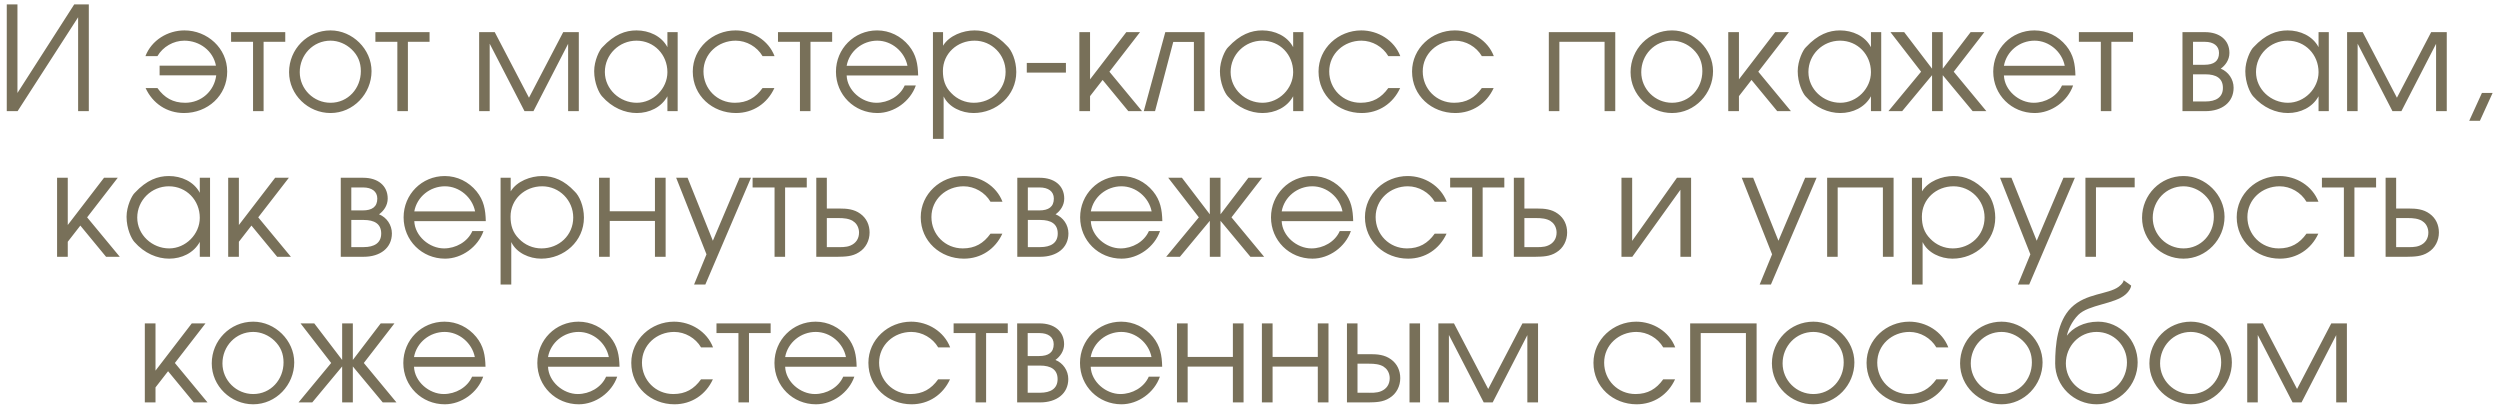 <?xml version="1.0" encoding="UTF-8"?> <svg xmlns="http://www.w3.org/2000/svg" width="309" height="50" viewBox="0 0 309 50" fill="none"><path d="M10.977 0.544V13.738H9.656V2.133L2.175 13.738H0.836V0.544H2.157V11.489L9.174 0.544H10.977ZM26.69 8.114C26.351 6.293 24.69 5.026 22.78 5.026C21.441 5.026 20.137 5.776 19.459 6.936H17.977C18.727 4.972 20.727 3.758 22.798 3.758C25.619 3.758 28.082 5.954 28.082 8.846C28.082 11.828 25.654 13.97 22.744 13.97C20.637 13.97 18.87 12.792 17.995 10.882H19.459C20.316 12.078 21.369 12.703 22.887 12.703C24.904 12.703 26.493 11.239 26.726 9.311C26.743 9.311 19.727 9.311 19.727 9.311V8.114H26.69ZM28.562 5.168V3.972H35.258V5.168H32.58V13.738H31.276V5.168H28.562ZM45.922 8.793C45.922 11.578 43.672 13.97 40.852 13.97C38.084 13.97 35.728 11.721 35.728 8.918C35.728 6.079 37.995 3.758 40.852 3.758C43.565 3.758 45.922 6.079 45.922 8.793ZM37.049 8.918C37.049 11.007 38.763 12.703 40.852 12.703C43.03 12.703 44.601 10.917 44.601 8.793C44.601 7.722 44.244 6.847 43.458 6.097C42.762 5.436 41.816 5.026 40.852 5.026C38.691 5.026 37.049 6.793 37.049 8.918ZM46.399 5.168V3.972H53.094V5.168H50.416V13.738H49.112V5.168H46.399ZM59.222 3.972H61.15C61.15 3.972 65.382 12.06 65.382 12.078L69.613 3.972H71.541V13.738H70.22V5.418L65.935 13.738H64.828C64.828 13.738 60.526 5.418 60.526 5.401V13.738H59.222V3.972ZM83.76 13.738H82.492V11.899C81.742 13.274 80.243 13.97 78.707 13.97C77.243 13.97 75.654 13.328 74.404 11.899C74.047 11.507 73.44 10.275 73.44 8.793C73.44 7.489 74.101 6.15 74.458 5.829C75.94 4.24 77.314 3.758 78.671 3.758C80.207 3.758 81.76 4.436 82.492 5.829V3.972H83.76V13.738ZM74.761 8.9C74.761 11.042 76.618 12.703 78.707 12.703C80.742 12.703 82.492 10.953 82.492 8.918C82.492 6.757 80.85 5.026 78.671 5.026C76.529 5.026 74.761 6.74 74.761 8.9ZM95.715 10.882C94.84 12.792 93.073 13.97 90.966 13.97C88.056 13.97 85.627 11.828 85.627 8.846C85.627 5.954 88.091 3.758 90.912 3.758C92.983 3.758 94.983 4.972 95.733 6.936H94.251C93.572 5.776 92.269 5.026 90.93 5.026C88.77 5.026 86.949 6.632 86.949 8.828C86.949 10.989 88.645 12.703 90.823 12.703C92.341 12.703 93.394 12.078 94.251 10.882H95.715ZM96.159 5.168V3.972H102.854V5.168H100.176V13.738H98.873V5.168H96.159ZM104.646 9.328C104.717 11.185 106.52 12.703 108.323 12.703C109.77 12.703 111.234 11.899 111.823 10.56H113.198C112.519 12.524 110.519 13.97 108.448 13.97C105.592 13.97 103.324 11.721 103.324 8.864C103.324 6.025 105.574 3.758 108.413 3.758C109.948 3.758 111.359 4.454 112.341 5.651C113.251 6.775 113.447 7.918 113.483 9.328H104.646ZM112.162 8.132C111.823 6.4 110.234 5.026 108.431 5.026C106.592 5.026 104.967 6.329 104.646 8.132H112.162ZM116.561 3.972V5.651C117.329 4.383 119.043 3.758 120.453 3.758C121.881 3.758 123.203 4.311 124.452 5.651C125.042 6.186 125.613 7.472 125.613 8.9C125.613 11.81 123.167 13.97 120.328 13.97C118.882 13.97 117.275 13.274 116.632 11.917V17.166H115.311V3.972H116.561ZM124.292 8.882C124.292 6.757 122.578 5.026 120.453 5.026C118.311 5.026 116.543 6.615 116.543 8.775C116.543 9.846 116.811 10.739 117.579 11.507C118.311 12.274 119.31 12.703 120.364 12.703C122.542 12.703 124.292 11.078 124.292 8.882ZM131.748 7.775V8.971H126.91V7.775H131.748ZM133.409 3.972H134.73V9.81L139.212 3.972H140.908L137.123 8.864L141.158 13.738H139.462L136.284 9.882L134.73 11.882V13.738H133.409V3.972ZM148.887 3.972V13.738H147.566V5.186H145.013L142.764 13.738H141.371L144.031 3.972H148.887ZM161.103 13.738H159.835V11.899C159.085 13.274 157.586 13.97 156.05 13.97C154.586 13.97 152.997 13.328 151.747 11.899C151.39 11.507 150.783 10.275 150.783 8.793C150.783 7.489 151.444 6.15 151.801 5.829C153.283 4.24 154.658 3.758 156.014 3.758C157.55 3.758 159.103 4.436 159.835 5.829V3.972H161.103V13.738ZM152.105 8.9C152.105 11.042 153.961 12.703 156.05 12.703C158.086 12.703 159.835 10.953 159.835 8.918C159.835 6.757 158.193 5.026 156.014 5.026C153.872 5.026 152.105 6.74 152.105 8.9ZM173.058 10.882C172.183 12.792 170.416 13.97 168.309 13.97C165.399 13.97 162.971 11.828 162.971 8.846C162.971 5.954 165.434 3.758 168.255 3.758C170.326 3.758 172.326 4.972 173.076 6.936H171.594C170.916 5.776 169.612 5.026 168.273 5.026C166.113 5.026 164.292 6.632 164.292 8.828C164.292 10.989 165.988 12.703 168.166 12.703C169.684 12.703 170.737 12.078 171.594 10.882H173.058ZM184.618 10.882C183.743 12.792 181.975 13.97 179.869 13.97C176.958 13.97 174.53 11.828 174.53 8.846C174.53 5.954 176.994 3.758 179.815 3.758C181.886 3.758 183.886 4.972 184.635 6.936H183.154C182.475 5.776 181.172 5.026 179.833 5.026C177.673 5.026 175.851 6.632 175.851 8.828C175.851 10.989 177.548 12.703 179.726 12.703C181.243 12.703 182.297 12.078 183.154 10.882H184.618ZM191.434 3.972H199.647V13.738H198.326V5.168H192.738V13.738H191.434V3.972ZM211.732 8.793C211.732 11.578 209.482 13.97 206.662 13.97C203.894 13.97 201.538 11.721 201.538 8.918C201.538 6.079 203.805 3.758 206.662 3.758C209.375 3.758 211.732 6.079 211.732 8.793ZM202.859 8.918C202.859 11.007 204.573 12.703 206.662 12.703C208.84 12.703 210.411 10.917 210.411 8.793C210.411 7.722 210.054 6.847 209.268 6.097C208.572 5.436 207.626 5.026 206.662 5.026C204.501 5.026 202.859 6.793 202.859 8.918ZM213.612 3.972H214.933V9.81L219.414 3.972H221.11L217.325 8.864L221.36 13.738H219.664L216.486 9.882L214.933 11.882V13.738H213.612V3.972ZM232.518 13.738H231.25V11.899C230.5 13.274 229.001 13.97 227.465 13.97C226.001 13.97 224.412 13.328 223.163 11.899C222.805 11.507 222.198 10.275 222.198 8.793C222.198 7.489 222.859 6.15 223.216 5.829C224.698 4.24 226.073 3.758 227.43 3.758C228.965 3.758 230.518 4.436 231.25 5.829V3.972H232.518V13.738ZM223.52 8.9C223.52 11.042 225.376 12.703 227.465 12.703C229.501 12.703 231.25 10.953 231.25 8.918C231.25 6.757 229.608 5.026 227.43 5.026C225.287 5.026 223.52 6.74 223.52 8.9ZM240.124 8.489C240.124 8.471 243.57 3.972 243.57 3.972H245.266L241.481 8.864L245.516 13.738H243.82L240.124 9.293V13.738H238.803V9.293L235.107 13.738H233.411L237.446 8.864L233.661 3.972H235.357C235.357 3.972 238.803 8.471 238.803 8.489V3.972H240.124V8.489ZM247.685 9.328C247.756 11.185 249.56 12.703 251.363 12.703C252.809 12.703 254.273 11.899 254.862 10.56H256.237C255.558 12.524 253.559 13.97 251.488 13.97C248.631 13.97 246.364 11.721 246.364 8.864C246.364 6.025 248.613 3.758 251.452 3.758C252.988 3.758 254.398 4.454 255.38 5.651C256.29 6.775 256.487 7.918 256.523 9.328H247.685ZM255.201 8.132C254.862 6.4 253.273 5.026 251.47 5.026C249.631 5.026 248.006 6.329 247.685 8.132H255.201ZM256.948 5.168V3.972H263.643V5.168H260.965V13.738H259.662V5.168H256.948ZM269.753 3.972H272.539C274.306 3.972 275.556 4.919 275.556 6.543C275.556 7.4 275.056 8.079 274.485 8.489C275.431 8.864 276.074 9.81 276.074 10.846C276.074 12.667 274.61 13.738 272.592 13.738H269.753V3.972ZM274.752 10.864C274.752 9.668 273.913 9.186 272.592 9.186H271.057V12.542H272.592C273.878 12.542 274.752 12.042 274.752 10.864ZM274.27 6.543C274.27 5.651 273.574 5.168 272.521 5.168H271.057V8.007H272.467C273.628 8.007 274.27 7.561 274.27 6.543ZM287.84 13.738H286.573V11.899C285.823 13.274 284.323 13.97 282.788 13.97C281.324 13.97 279.735 13.328 278.485 11.899C278.128 11.507 277.521 10.275 277.521 8.793C277.521 7.489 278.181 6.15 278.538 5.829C280.02 4.24 281.395 3.758 282.752 3.758C284.287 3.758 285.841 4.436 286.573 5.829V3.972H287.84V13.738ZM278.842 8.9C278.842 11.042 280.699 12.703 282.788 12.703C284.823 12.703 286.573 10.953 286.573 8.918C286.573 6.757 284.93 5.026 282.752 5.026C280.609 5.026 278.842 6.74 278.842 8.9ZM290.101 3.972H292.029C292.029 3.972 296.26 12.06 296.26 12.078L300.492 3.972H302.42V13.738H301.099V5.418L296.814 13.738H295.707C295.707 13.738 291.404 5.418 291.404 5.401V13.738H290.101V3.972ZM306.765 11.489H308.086L306.515 14.934H305.194L306.765 11.489ZM7.055 21.972H8.376V27.811L12.858 21.972H14.554L10.769 26.864L14.804 31.738H13.108L9.93 27.882L8.376 29.881V31.738H7.055V21.972ZM25.962 31.738H24.694V29.899C23.944 31.274 22.444 31.97 20.909 31.97C19.445 31.97 17.856 31.328 16.606 29.899C16.249 29.507 15.642 28.275 15.642 26.793C15.642 25.489 16.303 24.15 16.66 23.829C18.142 22.24 19.516 21.758 20.873 21.758C22.409 21.758 23.962 22.436 24.694 23.829V21.972H25.962V31.738ZM16.963 26.9C16.963 29.042 18.82 30.703 20.909 30.703C22.944 30.703 24.694 28.953 24.694 26.918C24.694 24.758 23.051 23.026 20.873 23.026C18.731 23.026 16.963 24.74 16.963 26.9ZM28.204 21.972H29.526V27.811L34.007 21.972H35.703L31.918 26.864L35.953 31.738H34.257L31.079 27.882L29.526 29.881V31.738H28.204V21.972ZM42.118 21.972H44.903C46.67 21.972 47.92 22.919 47.92 24.543C47.92 25.4 47.42 26.079 46.849 26.489C47.795 26.864 48.438 27.811 48.438 28.846C48.438 30.667 46.974 31.738 44.956 31.738H42.118V21.972ZM47.117 28.864C47.117 27.668 46.278 27.186 44.956 27.186H43.421V30.542H44.956C46.242 30.542 47.117 30.042 47.117 28.864ZM46.635 24.543C46.635 23.651 45.938 23.169 44.885 23.169H43.421V26.007H44.831C45.992 26.007 46.635 25.561 46.635 24.543ZM51.206 27.328C51.278 29.185 53.081 30.703 54.884 30.703C56.33 30.703 57.794 29.899 58.383 28.56H59.758C59.08 30.524 57.08 31.97 55.009 31.97C52.153 31.97 49.885 29.721 49.885 26.864C49.885 24.026 52.135 21.758 54.973 21.758C56.509 21.758 57.919 22.454 58.901 23.651C59.812 24.775 60.008 25.918 60.044 27.328H51.206ZM58.723 26.132C58.383 24.4 56.794 23.026 54.991 23.026C53.152 23.026 51.528 24.329 51.206 26.132H58.723ZM63.122 21.972V23.651C63.889 22.383 65.603 21.758 67.014 21.758C68.442 21.758 69.763 22.311 71.013 23.651C71.602 24.186 72.174 25.472 72.174 26.9C72.174 29.81 69.728 31.97 66.889 31.97C65.443 31.97 63.836 31.274 63.193 29.917V35.166H61.872V21.972H63.122ZM70.852 26.882C70.852 24.758 69.138 23.026 67.014 23.026C64.871 23.026 63.104 24.615 63.104 26.775C63.104 27.846 63.372 28.739 64.139 29.507C64.871 30.274 65.871 30.703 66.925 30.703C69.103 30.703 70.852 29.078 70.852 26.882ZM74.042 21.972H75.363V26.114H80.951V21.972H82.272V31.738H80.951V27.311H75.363V31.738H74.042V21.972ZM92.822 21.972L87.18 35.166H85.788L87.323 31.435L83.574 21.972H84.984L88.109 29.756L91.412 21.972H92.822ZM93.021 23.169V21.972H99.716V23.169H97.038V31.738H95.735V23.169H93.021ZM100.893 31.738V21.972H102.196V25.775H103.785C104.66 25.775 105.552 25.846 106.338 26.418C107.106 26.971 107.481 27.811 107.481 28.739C107.481 29.721 107.016 30.667 106.159 31.185C105.338 31.72 104.428 31.72 103.553 31.738H100.893ZM102.196 26.953V30.542H103.231C103.892 30.542 104.553 30.596 105.124 30.346C105.802 30.06 106.177 29.489 106.177 28.739C106.177 28.185 105.91 27.614 105.445 27.346V27.328C104.928 27.007 104.303 26.953 103.642 26.953H102.196ZM123.89 28.882C123.016 30.792 121.248 31.97 119.141 31.97C116.231 31.97 113.803 29.828 113.803 26.846C113.803 23.954 116.267 21.758 119.088 21.758C121.159 21.758 123.158 22.972 123.908 24.936H122.426C121.748 23.776 120.445 23.026 119.106 23.026C116.945 23.026 115.124 24.633 115.124 26.828C115.124 28.989 116.82 30.703 118.998 30.703C120.516 30.703 121.569 30.078 122.426 28.882H123.89ZM125.738 21.972H128.523C130.29 21.972 131.54 22.919 131.54 24.543C131.54 25.4 131.04 26.079 130.469 26.489C131.415 26.864 132.058 27.811 132.058 28.846C132.058 30.667 130.594 31.738 128.576 31.738H125.738V21.972ZM130.737 28.864C130.737 27.668 129.897 27.186 128.576 27.186H127.041V30.542H128.576C129.862 30.542 130.737 30.042 130.737 28.864ZM130.255 24.543C130.255 23.651 129.558 23.169 128.505 23.169H127.041V26.007H128.451C129.612 26.007 130.255 25.561 130.255 24.543ZM134.826 27.328C134.898 29.185 136.701 30.703 138.504 30.703C139.95 30.703 141.414 29.899 142.003 28.56H143.378C142.7 30.524 140.7 31.97 138.629 31.97C135.772 31.97 133.505 29.721 133.505 26.864C133.505 24.026 135.754 21.758 138.593 21.758C140.129 21.758 141.539 22.454 142.521 23.651C143.432 24.775 143.628 25.918 143.664 27.328H134.826ZM142.343 26.132C142.003 24.4 140.414 23.026 138.611 23.026C136.772 23.026 135.147 24.329 134.826 26.132H142.343ZM150.855 26.489C150.855 26.471 154.301 21.972 154.301 21.972H155.997L152.212 26.864L156.247 31.738H154.551L150.855 27.293V31.738H149.534V27.293L145.839 31.738H144.142L148.177 26.864L144.392 21.972H146.088C146.088 21.972 149.534 26.471 149.534 26.489V21.972H150.855V26.489ZM158.416 27.328C158.488 29.185 160.291 30.703 162.094 30.703C163.54 30.703 165.004 29.899 165.593 28.56H166.968C166.29 30.524 164.29 31.97 162.219 31.97C159.362 31.97 157.095 29.721 157.095 26.864C157.095 24.026 159.344 21.758 162.183 21.758C163.719 21.758 165.129 22.454 166.111 23.651C167.022 24.775 167.218 25.918 167.254 27.328H158.416ZM165.933 26.132C165.593 24.4 164.004 23.026 162.201 23.026C160.362 23.026 158.737 24.329 158.416 26.132H165.933ZM178.794 28.882C177.919 30.792 176.152 31.97 174.045 31.97C171.135 31.97 168.707 29.828 168.707 26.846C168.707 23.954 171.171 21.758 173.992 21.758C176.063 21.758 178.062 22.972 178.812 24.936H177.33C176.652 23.776 175.348 23.026 174.009 23.026C171.849 23.026 170.028 24.633 170.028 26.828C170.028 28.989 171.724 30.703 173.902 30.703C175.42 30.703 176.473 30.078 177.33 28.882H178.794ZM179.238 23.169V21.972H185.934V23.169H183.256V31.738H181.952V23.169H179.238ZM187.11 31.738V21.972H188.414V25.775H190.003C190.877 25.775 191.77 25.846 192.556 26.418C193.323 26.971 193.698 27.811 193.698 28.739C193.698 29.721 193.234 30.667 192.377 31.185C191.556 31.72 190.645 31.72 189.771 31.738H187.11ZM188.414 26.953V30.542H189.449C190.11 30.542 190.77 30.596 191.342 30.346C192.02 30.06 192.395 29.489 192.395 28.739C192.395 28.185 192.127 27.614 191.663 27.346V27.328C191.145 27.007 190.52 26.953 189.86 26.953H188.414ZM209.019 21.972V31.738H207.698V23.454L201.753 31.738H200.413V21.972H201.735V29.774L207.269 21.972H209.019ZM224.528 21.972L218.887 35.166H217.494L219.03 31.435L215.28 21.972H216.691L219.815 29.756L223.118 21.972H224.528ZM225.834 21.972H234.047V31.738H232.726V23.169H227.137V31.738H225.834V21.972ZM237.562 21.972V23.651C238.33 22.383 240.044 21.758 241.454 21.758C242.883 21.758 244.204 22.311 245.454 23.651C246.043 24.186 246.614 25.472 246.614 26.9C246.614 29.81 244.168 31.97 241.329 31.97C239.883 31.97 238.276 31.274 237.634 29.917V35.166H236.312V21.972H237.562ZM245.293 26.882C245.293 24.758 243.579 23.026 241.454 23.026C239.312 23.026 237.544 24.615 237.544 26.775C237.544 27.846 237.812 28.739 238.58 29.507C239.312 30.274 240.312 30.703 241.365 30.703C243.543 30.703 245.293 29.078 245.293 26.882ZM256.453 21.972L250.811 35.166H249.418L250.954 31.435L247.204 21.972H248.615L251.739 29.756L255.042 21.972H256.453ZM257.758 21.972H263.846V23.151H259.062V31.738H257.758V21.972ZM274.953 26.793C274.953 29.578 272.703 31.97 269.882 31.97C267.115 31.97 264.758 29.721 264.758 26.918C264.758 24.079 267.025 21.758 269.882 21.758C272.596 21.758 274.953 24.079 274.953 26.793ZM266.079 26.918C266.079 29.007 267.793 30.703 269.882 30.703C272.06 30.703 273.631 28.917 273.631 26.793C273.631 25.722 273.274 24.847 272.489 24.097C271.792 23.436 270.846 23.026 269.882 23.026C267.722 23.026 266.079 24.793 266.079 26.918ZM286.545 28.882C285.67 30.792 283.902 31.97 281.795 31.97C278.885 31.97 276.457 29.828 276.457 26.846C276.457 23.954 278.921 21.758 281.742 21.758C283.813 21.758 285.813 22.972 286.562 24.936H285.081C284.402 23.776 283.099 23.026 281.76 23.026C279.599 23.026 277.778 24.633 277.778 26.828C277.778 28.989 279.474 30.703 281.653 30.703C283.17 30.703 284.224 30.078 285.081 28.882H286.545ZM286.989 23.169V21.972H293.684V23.169H291.006V31.738H289.703V23.169H286.989ZM294.861 31.738V21.972H296.164V25.775H297.753C298.628 25.775 299.52 25.846 300.306 26.418C301.074 26.971 301.449 27.811 301.449 28.739C301.449 29.721 300.984 30.667 300.127 31.185C299.306 31.72 298.396 31.72 297.521 31.738H294.861ZM296.164 26.953V30.542H297.199C297.86 30.542 298.521 30.596 299.092 30.346C299.77 30.06 300.145 29.489 300.145 28.739C300.145 28.185 299.878 27.614 299.413 27.346V27.328C298.896 27.007 298.271 26.953 297.61 26.953H296.164ZM17.9 39.972H19.221V45.81L23.703 39.972H25.399L21.614 44.864L25.649 49.738H23.953L20.774 45.882L19.221 47.882V49.738H17.9V39.972ZM36.367 44.793C36.367 47.578 34.118 49.97 31.297 49.97C28.53 49.97 26.173 47.721 26.173 44.918C26.173 42.079 28.441 39.758 31.297 39.758C34.011 39.758 36.367 42.079 36.367 44.793ZM27.494 44.918C27.494 47.007 29.208 48.703 31.297 48.703C33.475 48.703 35.046 46.917 35.046 44.793C35.046 43.722 34.689 42.847 33.904 42.097C33.207 41.436 32.261 41.026 31.297 41.026C29.137 41.026 27.494 42.793 27.494 44.918ZM43.611 44.489C43.611 44.471 47.056 39.972 47.056 39.972H48.753L44.968 44.864L49.003 49.738H47.306L43.611 45.293V49.738H42.29V45.293L38.594 49.738H36.898L40.933 44.864L37.148 39.972H38.844C38.844 39.972 42.29 44.471 42.29 44.489V39.972H43.611V44.489ZM51.171 45.328C51.243 47.185 53.046 48.703 54.849 48.703C56.295 48.703 57.759 47.899 58.349 46.56H59.723C59.045 48.524 57.045 49.97 54.974 49.97C52.118 49.97 49.85 47.721 49.85 44.864C49.85 42.026 52.1 39.758 54.938 39.758C56.474 39.758 57.884 40.454 58.866 41.651C59.777 42.775 59.973 43.918 60.009 45.328H51.171ZM58.688 44.132C58.349 42.4 56.76 41.026 54.956 41.026C53.117 41.026 51.493 42.329 51.171 44.132H58.688ZM67.735 45.328C67.806 47.185 69.61 48.703 71.413 48.703C72.859 48.703 74.323 47.899 74.912 46.56H76.287C75.609 48.524 73.609 49.97 71.538 49.97C68.681 49.97 66.414 47.721 66.414 44.864C66.414 42.026 68.663 39.758 71.502 39.758C73.037 39.758 74.448 40.454 75.43 41.651C76.341 42.775 76.537 43.918 76.573 45.328H67.735ZM75.251 44.132C74.912 42.4 73.323 41.026 71.52 41.026C69.681 41.026 68.056 42.329 67.735 44.132H75.251ZM88.113 46.882C87.238 48.792 85.471 49.97 83.364 49.97C80.454 49.97 78.026 47.828 78.026 44.846C78.026 41.954 80.49 39.758 83.31 39.758C85.381 39.758 87.381 40.972 88.131 42.936H86.649C85.971 41.776 84.667 41.026 83.328 41.026C81.168 41.026 79.347 42.633 79.347 44.828C79.347 46.989 81.043 48.703 83.221 48.703C84.739 48.703 85.792 48.078 86.649 46.882H88.113ZM88.557 41.169V39.972H95.252V41.169H92.574V49.738H91.271V41.169H88.557ZM97.044 45.328C97.115 47.185 98.918 48.703 100.722 48.703C102.168 48.703 103.632 47.899 104.221 46.56H105.596C104.917 48.524 102.918 49.97 100.847 49.97C97.99 49.97 95.723 47.721 95.723 44.864C95.723 42.026 97.972 39.758 100.811 39.758C102.346 39.758 103.757 40.454 104.739 41.651C105.649 42.775 105.846 43.918 105.881 45.328H97.044ZM104.56 44.132C104.221 42.4 102.632 41.026 100.829 41.026C98.99 41.026 97.365 42.329 97.044 44.132H104.56ZM117.422 46.882C116.547 48.792 114.78 49.97 112.673 49.97C109.763 49.97 107.334 47.828 107.334 44.846C107.334 41.954 109.798 39.758 112.619 39.758C114.69 39.758 116.69 40.972 117.44 42.936H115.958C115.279 41.776 113.976 41.026 112.637 41.026C110.477 41.026 108.656 42.633 108.656 44.828C108.656 46.989 110.352 48.703 112.53 48.703C114.048 48.703 115.101 48.078 115.958 46.882H117.422ZM117.866 41.169V39.972H124.561V41.169H121.883V49.738H120.58V41.169H117.866ZM125.72 39.972H128.505C130.273 39.972 131.523 40.919 131.523 42.543C131.523 43.4 131.023 44.079 130.451 44.489C131.398 44.864 132.04 45.81 132.04 46.846C132.04 48.667 130.576 49.738 128.559 49.738H125.72V39.972ZM130.719 46.864C130.719 45.668 129.88 45.186 128.559 45.186H127.023V48.542H128.559C129.844 48.542 130.719 48.042 130.719 46.864ZM130.237 42.543C130.237 41.651 129.541 41.169 128.487 41.169H127.023V44.007H128.434C129.594 44.007 130.237 43.561 130.237 42.543ZM134.809 45.328C134.88 47.185 136.683 48.703 138.487 48.703C139.933 48.703 141.397 47.899 141.986 46.56H143.361C142.682 48.524 140.683 49.97 138.612 49.97C135.755 49.97 133.487 47.721 133.487 44.864C133.487 42.026 135.737 39.758 138.576 39.758C140.111 39.758 141.522 40.454 142.504 41.651C143.414 42.775 143.611 43.918 143.646 45.328H134.809ZM142.325 44.132C141.986 42.4 140.397 41.026 138.594 41.026C136.755 41.026 135.13 42.329 134.809 44.132H142.325ZM145.474 39.972H146.796V44.114H152.384V39.972H153.705V49.738H152.384V45.31H146.796V49.738H145.474V39.972ZM155.97 39.972H157.292V44.114H162.88V39.972H164.201V49.738H162.88V45.31H157.292V49.738H155.97V39.972ZM174.215 39.972H175.518V49.738H174.215V39.972ZM166.484 49.738V39.972H167.788V43.775H169.377C170.251 43.775 171.144 43.846 171.93 44.418C172.697 44.971 173.072 45.81 173.072 46.739C173.072 47.721 172.608 48.667 171.751 49.185C170.93 49.72 170.019 49.72 169.145 49.738H166.484ZM167.788 44.953V48.542H168.823C169.484 48.542 170.144 48.596 170.716 48.346C171.394 48.06 171.769 47.489 171.769 46.739C171.769 46.185 171.501 45.614 171.037 45.346V45.328C170.519 45.007 169.894 44.953 169.234 44.953H167.788ZM177.782 39.972H179.711C179.711 39.972 183.942 48.06 183.942 48.078L188.173 39.972H190.102V49.738H188.78V41.418L184.495 49.738H183.388C183.388 49.738 179.086 41.418 179.086 41.401V49.738H177.782V39.972ZM207.039 46.882C206.165 48.792 204.397 49.97 202.29 49.97C199.38 49.97 196.952 47.828 196.952 44.846C196.952 41.954 199.416 39.758 202.237 39.758C204.308 39.758 206.307 40.972 207.057 42.936H205.575C204.897 41.776 203.594 41.026 202.255 41.026C200.094 41.026 198.273 42.633 198.273 44.828C198.273 46.989 199.969 48.703 202.148 48.703C203.665 48.703 204.718 48.078 205.575 46.882H207.039ZM208.904 39.972H217.117V49.738H215.796V41.169H210.208V49.738H208.904V39.972ZM229.202 44.793C229.202 47.578 226.953 49.97 224.132 49.97C221.364 49.97 219.008 47.721 219.008 44.918C219.008 42.079 221.275 39.758 224.132 39.758C226.846 39.758 229.202 42.079 229.202 44.793ZM220.329 44.918C220.329 47.007 222.043 48.703 224.132 48.703C226.31 48.703 227.881 46.917 227.881 44.793C227.881 43.722 227.524 42.847 226.738 42.097C226.042 41.436 225.096 41.026 224.132 41.026C221.971 41.026 220.329 42.793 220.329 44.918ZM240.794 46.882C239.919 48.792 238.152 49.97 236.045 49.97C233.135 49.97 230.707 47.828 230.707 44.846C230.707 41.954 233.171 39.758 235.992 39.758C238.063 39.758 240.062 40.972 240.812 42.936H239.33C238.652 41.776 237.348 41.026 236.009 41.026C233.849 41.026 232.028 42.633 232.028 44.828C232.028 46.989 233.724 48.703 235.902 48.703C237.42 48.703 238.473 48.078 239.33 46.882H240.794ZM252.461 44.793C252.461 47.578 250.211 49.97 247.391 49.97C244.623 49.97 242.266 47.721 242.266 44.918C242.266 42.079 244.534 39.758 247.391 39.758C250.104 39.758 252.461 42.079 252.461 44.793ZM243.588 44.918C243.588 47.007 245.302 48.703 247.391 48.703C249.569 48.703 251.14 46.917 251.14 44.793C251.14 43.722 250.783 42.847 249.997 42.097C249.301 41.436 248.355 41.026 247.391 41.026C245.23 41.026 243.588 42.793 243.588 44.918ZM256.001 38.026C257.822 36.223 260.589 36.401 261.875 35.437C262.321 35.098 262.482 34.795 262.482 34.634L263.41 35.295C263.41 35.491 263.232 35.937 262.732 36.384C261.375 37.598 258.161 37.633 256.876 38.919C256.037 39.758 255.59 40.865 255.465 41.49C256.144 40.561 257.536 39.758 259.322 39.758C262.035 39.758 264.214 42.043 264.214 44.793C264.214 47.578 261.964 49.97 259.143 49.97C256.34 49.97 254.019 47.721 254.019 44.918C254.019 42.579 254.305 39.705 256.001 38.026ZM255.34 44.918C255.34 47.007 257.054 48.703 259.143 48.703C261.321 48.703 262.892 46.917 262.892 44.793C262.892 42.704 261.232 41.026 259.143 41.026C256.983 41.026 255.34 42.793 255.34 44.918ZM275.859 44.793C275.859 47.578 273.61 49.97 270.789 49.97C268.021 49.97 265.665 47.721 265.665 44.918C265.665 42.079 267.932 39.758 270.789 39.758C273.502 39.758 275.859 42.079 275.859 44.793ZM266.986 44.918C266.986 47.007 268.7 48.703 270.789 48.703C272.967 48.703 274.538 46.917 274.538 44.793C274.538 43.722 274.181 42.847 273.395 42.097C272.699 41.436 271.753 41.026 270.789 41.026C268.628 41.026 266.986 42.793 266.986 44.918ZM277.757 39.972H279.685C279.685 39.972 283.916 48.06 283.916 48.078L288.147 39.972H290.076V49.738H288.755V41.418L284.47 49.738H283.363C283.363 49.738 279.06 41.418 279.06 41.401V49.738H277.757V39.972Z" fill="#787059"></path></svg> 